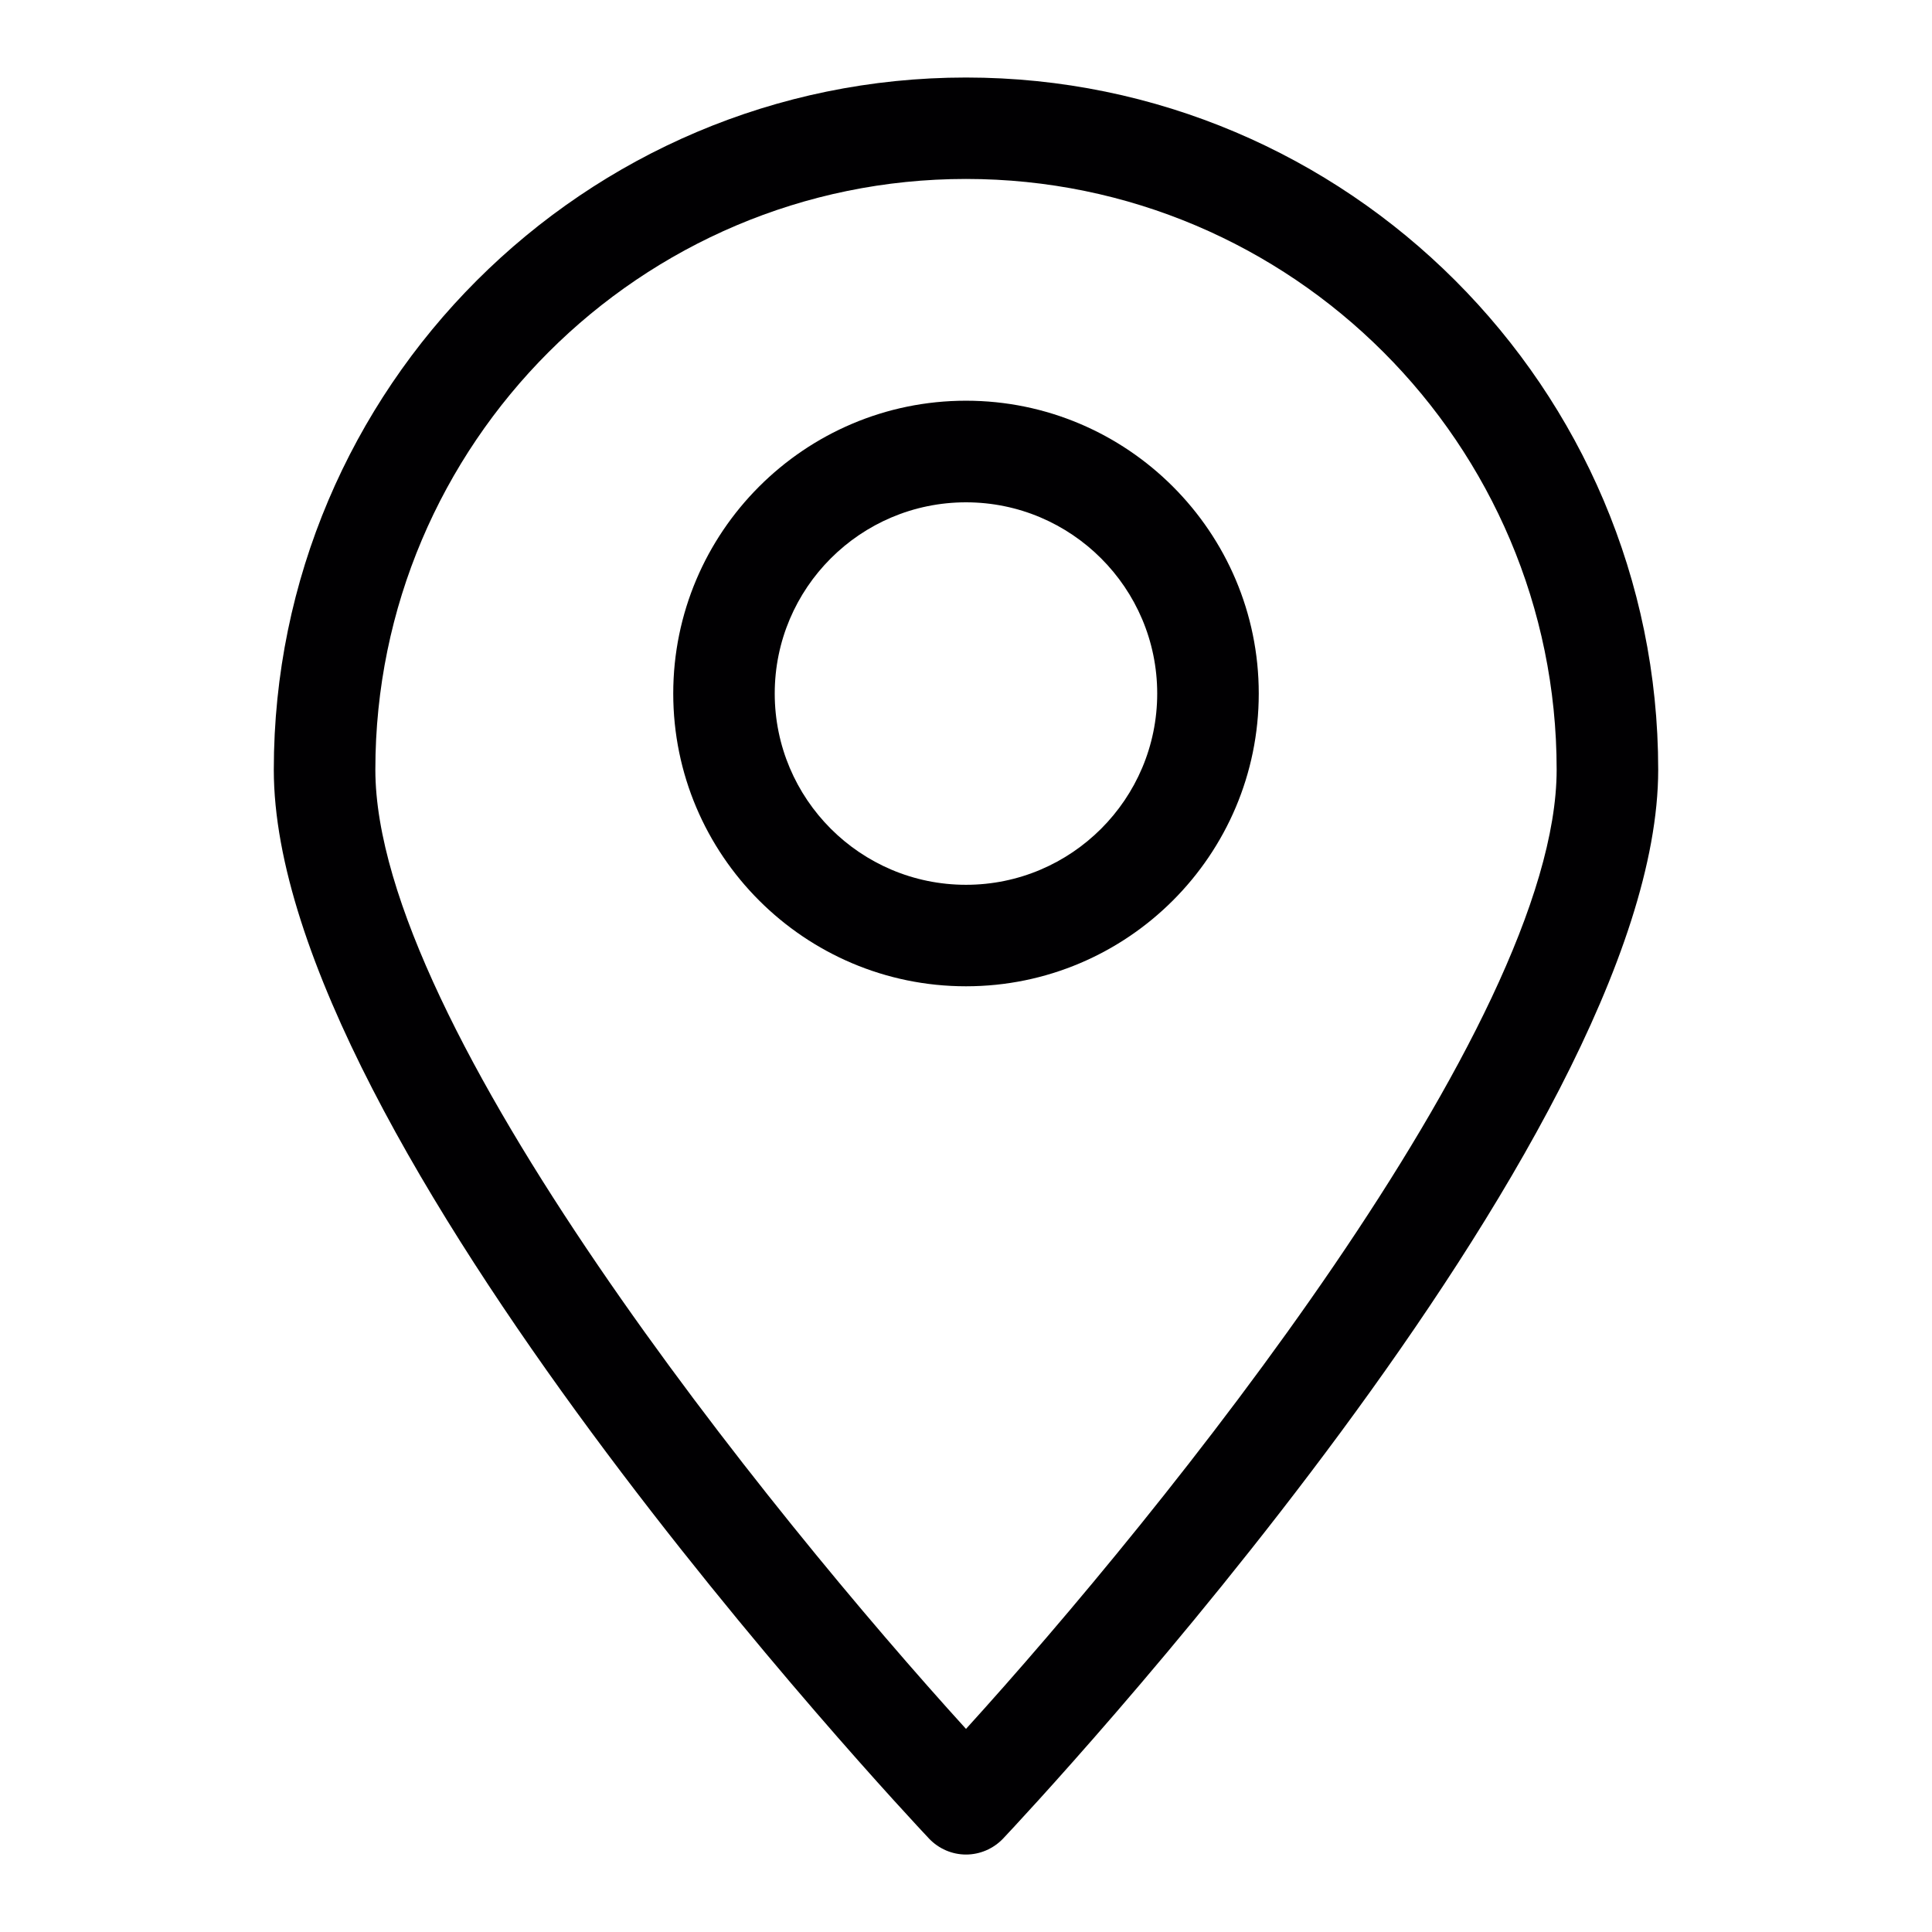 <?xml version="1.0" encoding="utf-8"?>
<!-- Generator: Adobe Illustrator 15.0.0, SVG Export Plug-In . SVG Version: 6.00 Build 0)  -->
<!DOCTYPE svg PUBLIC "-//W3C//DTD SVG 1.1//EN" "http://www.w3.org/Graphics/SVG/1.1/DTD/svg11.dtd">
<svg version="1.1" id="Layer_1" xmlns="http://www.w3.org/2000/svg" xmlns:xlink="http://www.w3.org/1999/xlink" x="0px" y="0px"
	 width="32px" height="32px" viewBox="0 0 32 32" enable-background="new 0 0 32 32" xml:space="preserve">
<g>
	<g>
		<path fill="#010002" d="M16,30.717c-0.231,0-0.452-0.096-0.612-0.264C14.945,29.982,4.535,18.879,4.535,12.749
			C4.535,6.427,9.678,1.284,16,1.284c6.321,0,11.465,5.143,11.465,11.465c0,6.13-10.408,17.234-10.852,17.705
			C16.453,30.621,16.231,30.717,16,30.717z M16,2.964c-5.394,0-9.783,4.389-9.783,9.783c0,4.245,6.57,12.354,9.783,15.889
			c3.214-3.537,9.783-11.643,9.783-15.889C25.783,7.353,21.395,2.964,16,2.964z"/>
	</g>
	<g>
		<path fill="#010002" d="M16,16.336c-2.674,0-4.849-2.175-4.849-4.849c0-2.673,2.175-4.85,4.849-4.85
			c2.673,0,4.849,2.176,4.849,4.85C20.849,14.161,18.675,16.336,16,16.336z M16,8.32c-1.748,0-3.168,1.42-3.168,3.167
			c0,1.748,1.42,3.168,3.168,3.168c1.746,0,3.167-1.42,3.167-3.168C19.167,9.741,17.746,8.32,16,8.32z"/>
	</g>
</g>
</svg>
